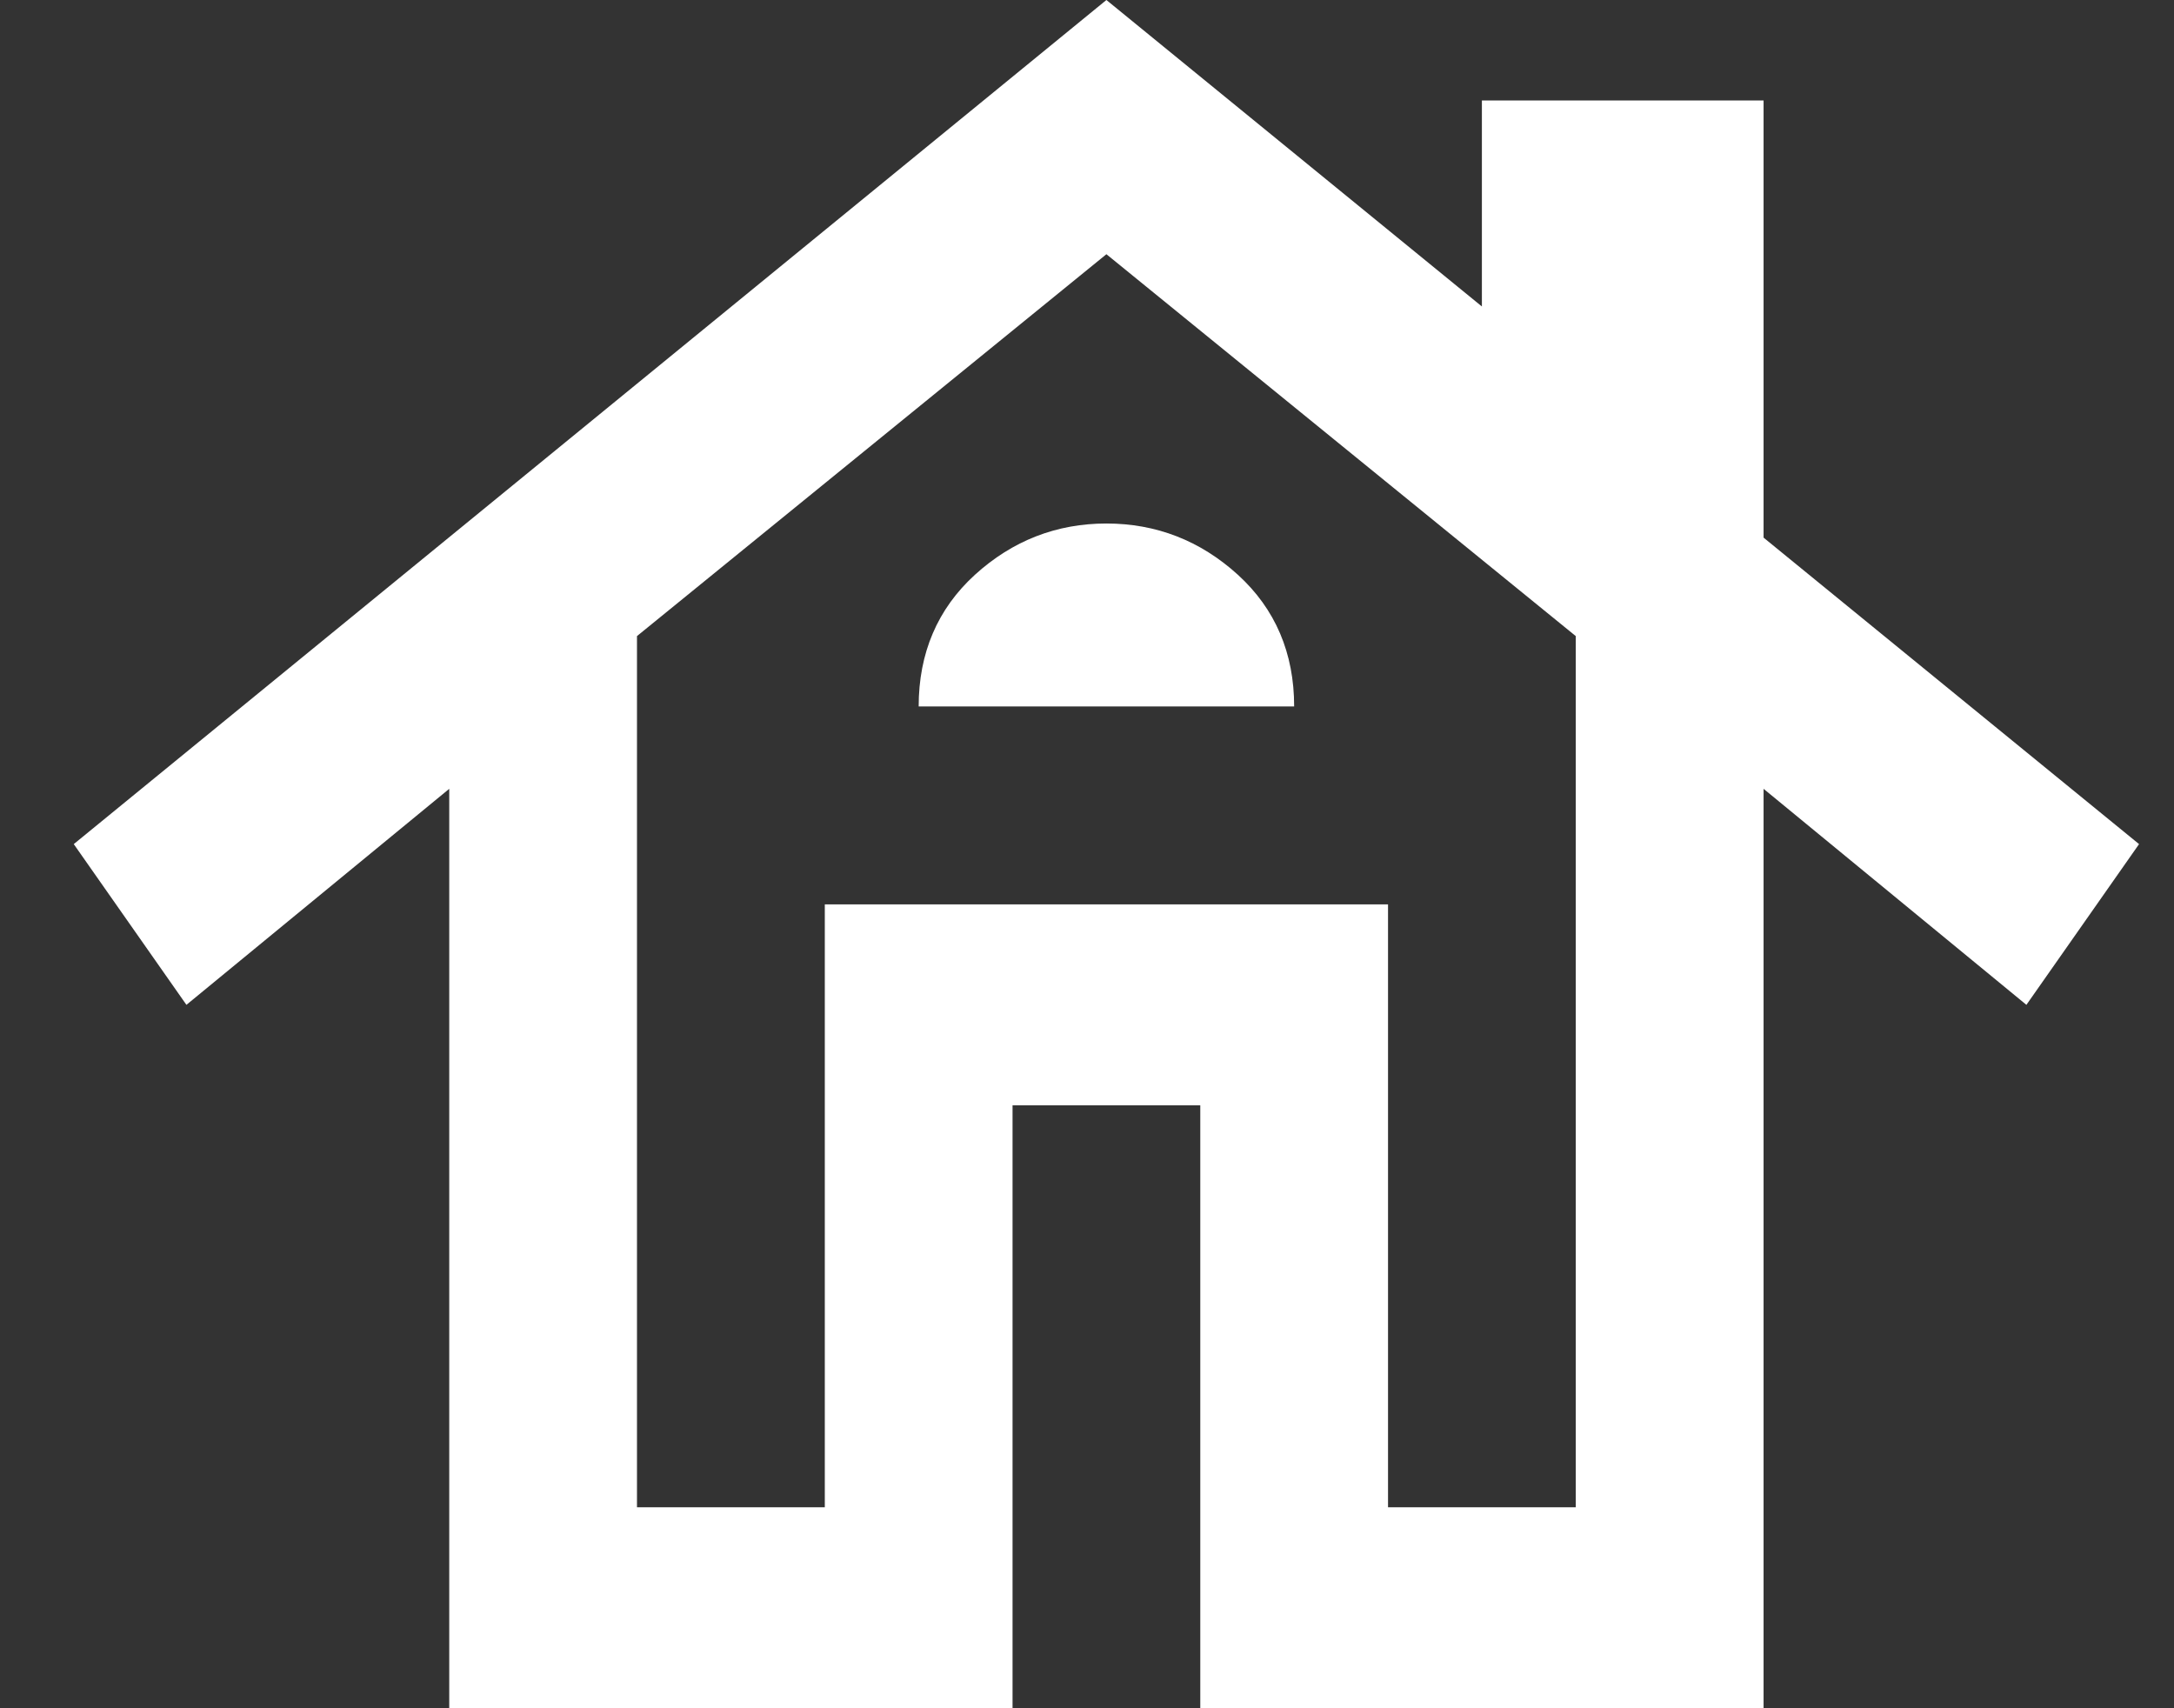 <?xml version="1.0" encoding="UTF-8"?>
<svg xmlns="http://www.w3.org/2000/svg" width="28" height="22" viewBox="0 0 28 22" fill="none">
  <rect x="0" y="0" width="28" height="22" fill="#333333" stroke="none"/>
  <path d="M5.786 22V10.159L2.401 12.941L0.95 10.871L14.25 0L19.086 3.947V1.294H22.714V6.924L27.55 10.871L26.099 12.941L22.714 10.159V22H15.459V14.235H13.041V22H5.786ZM8.204 19.412H10.623V11.647H17.877V19.412H20.295V8.192L14.25 3.274L8.204 8.192V19.425V19.412ZM11.832 9.098H16.668C16.668 8.412 16.426 7.842 15.943 7.402C15.459 6.962 14.891 6.742 14.25 6.742C13.609 6.742 13.041 6.962 12.557 7.402C12.074 7.842 11.832 8.412 11.832 9.098Z" fill="white"></path>
</svg>
